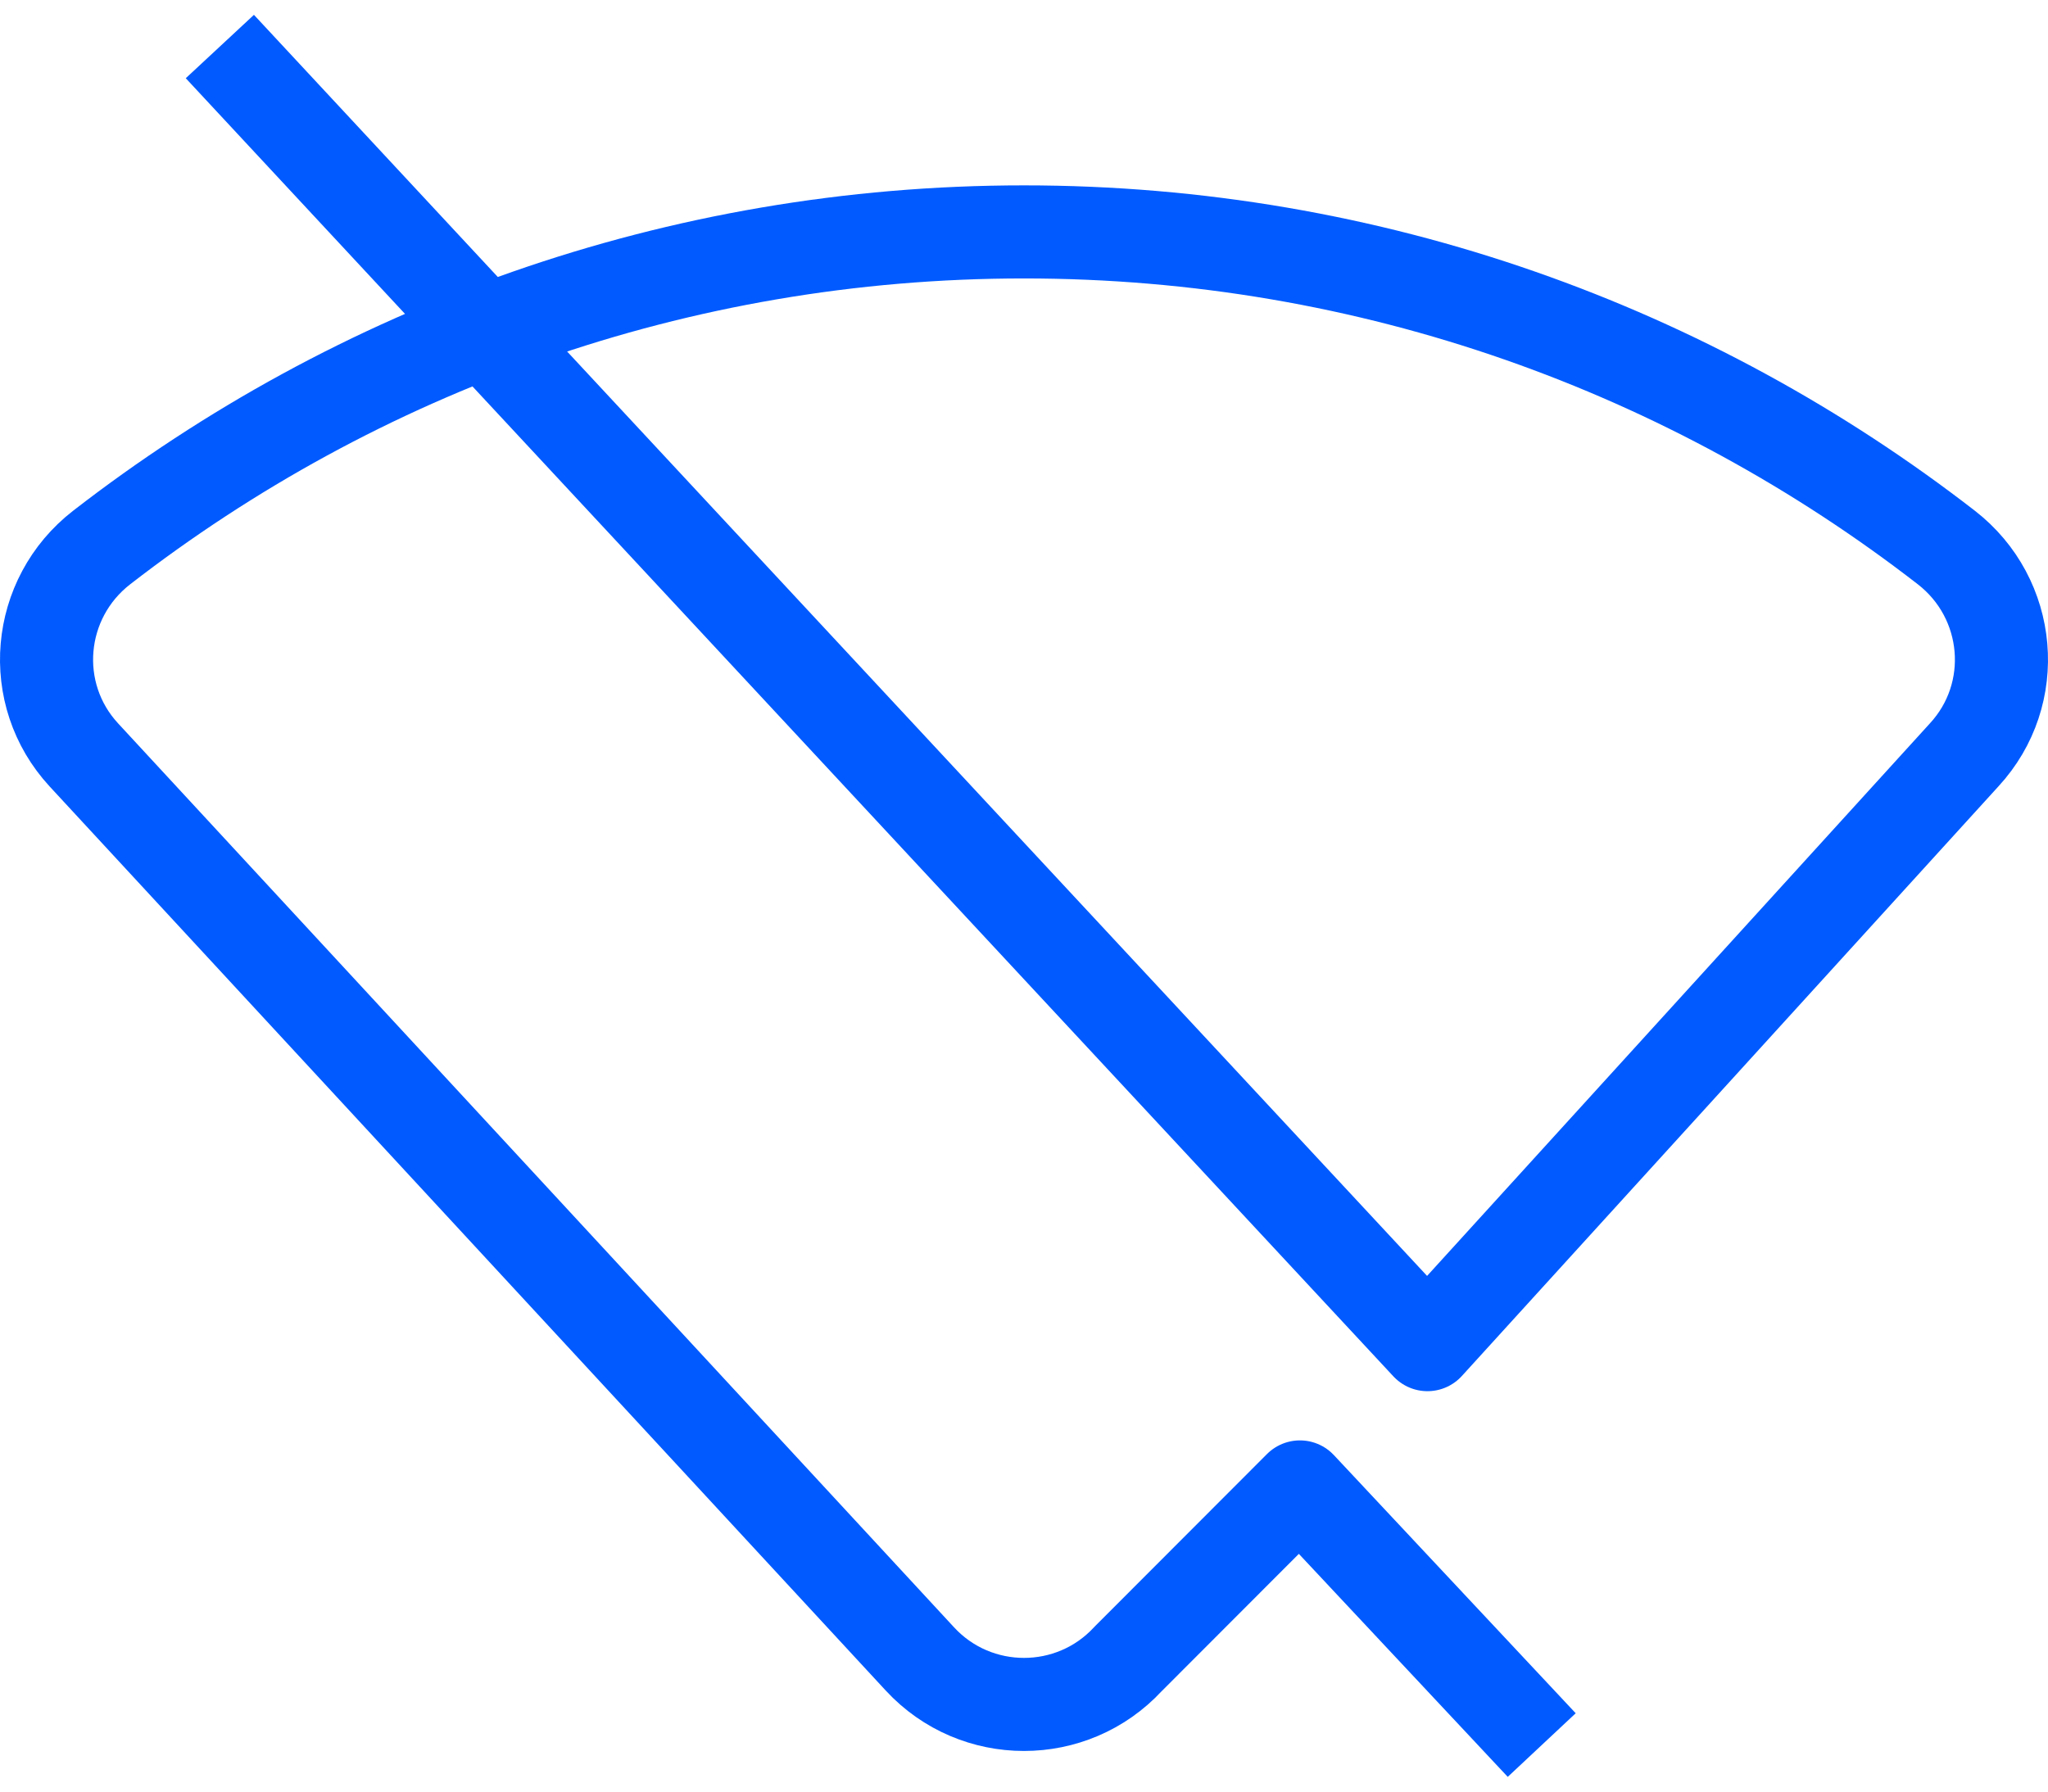 <?xml version="1.0" encoding="UTF-8"?> <svg xmlns="http://www.w3.org/2000/svg" xmlns:xlink="http://www.w3.org/1999/xlink" width="88px" height="77px" viewBox="0 0 88 77" version="1.1"><title>Stroke 1</title><g id="Brand-Guidelines" stroke="none" stroke-width="1" fill="none" fill-rule="evenodd" stroke-linejoin="round"><g id="Icons-&amp;-illustrations-guidelines-v2" transform="translate(-443, -3572)" stroke="#005AFF" stroke-width="4"><path d="M452.447,3574 L504.336,3629.791 L527.393,3604.449 C529.815,3601.83 529.45,3597.716 526.629,3595.529 C515.679,3587.044 501.945,3581.967 487,3581.967 C472.055,3581.967 458.321,3587.044 447.371,3595.529 C444.55,3597.715 444.185,3601.83 446.607,3604.449 L482.529,3643.301 C484.937,3645.905 489.063,3645.905 491.471,3643.301 L498.856,3635.906 L509.246,3647" id="Stroke-1"></path></g></g></svg> 